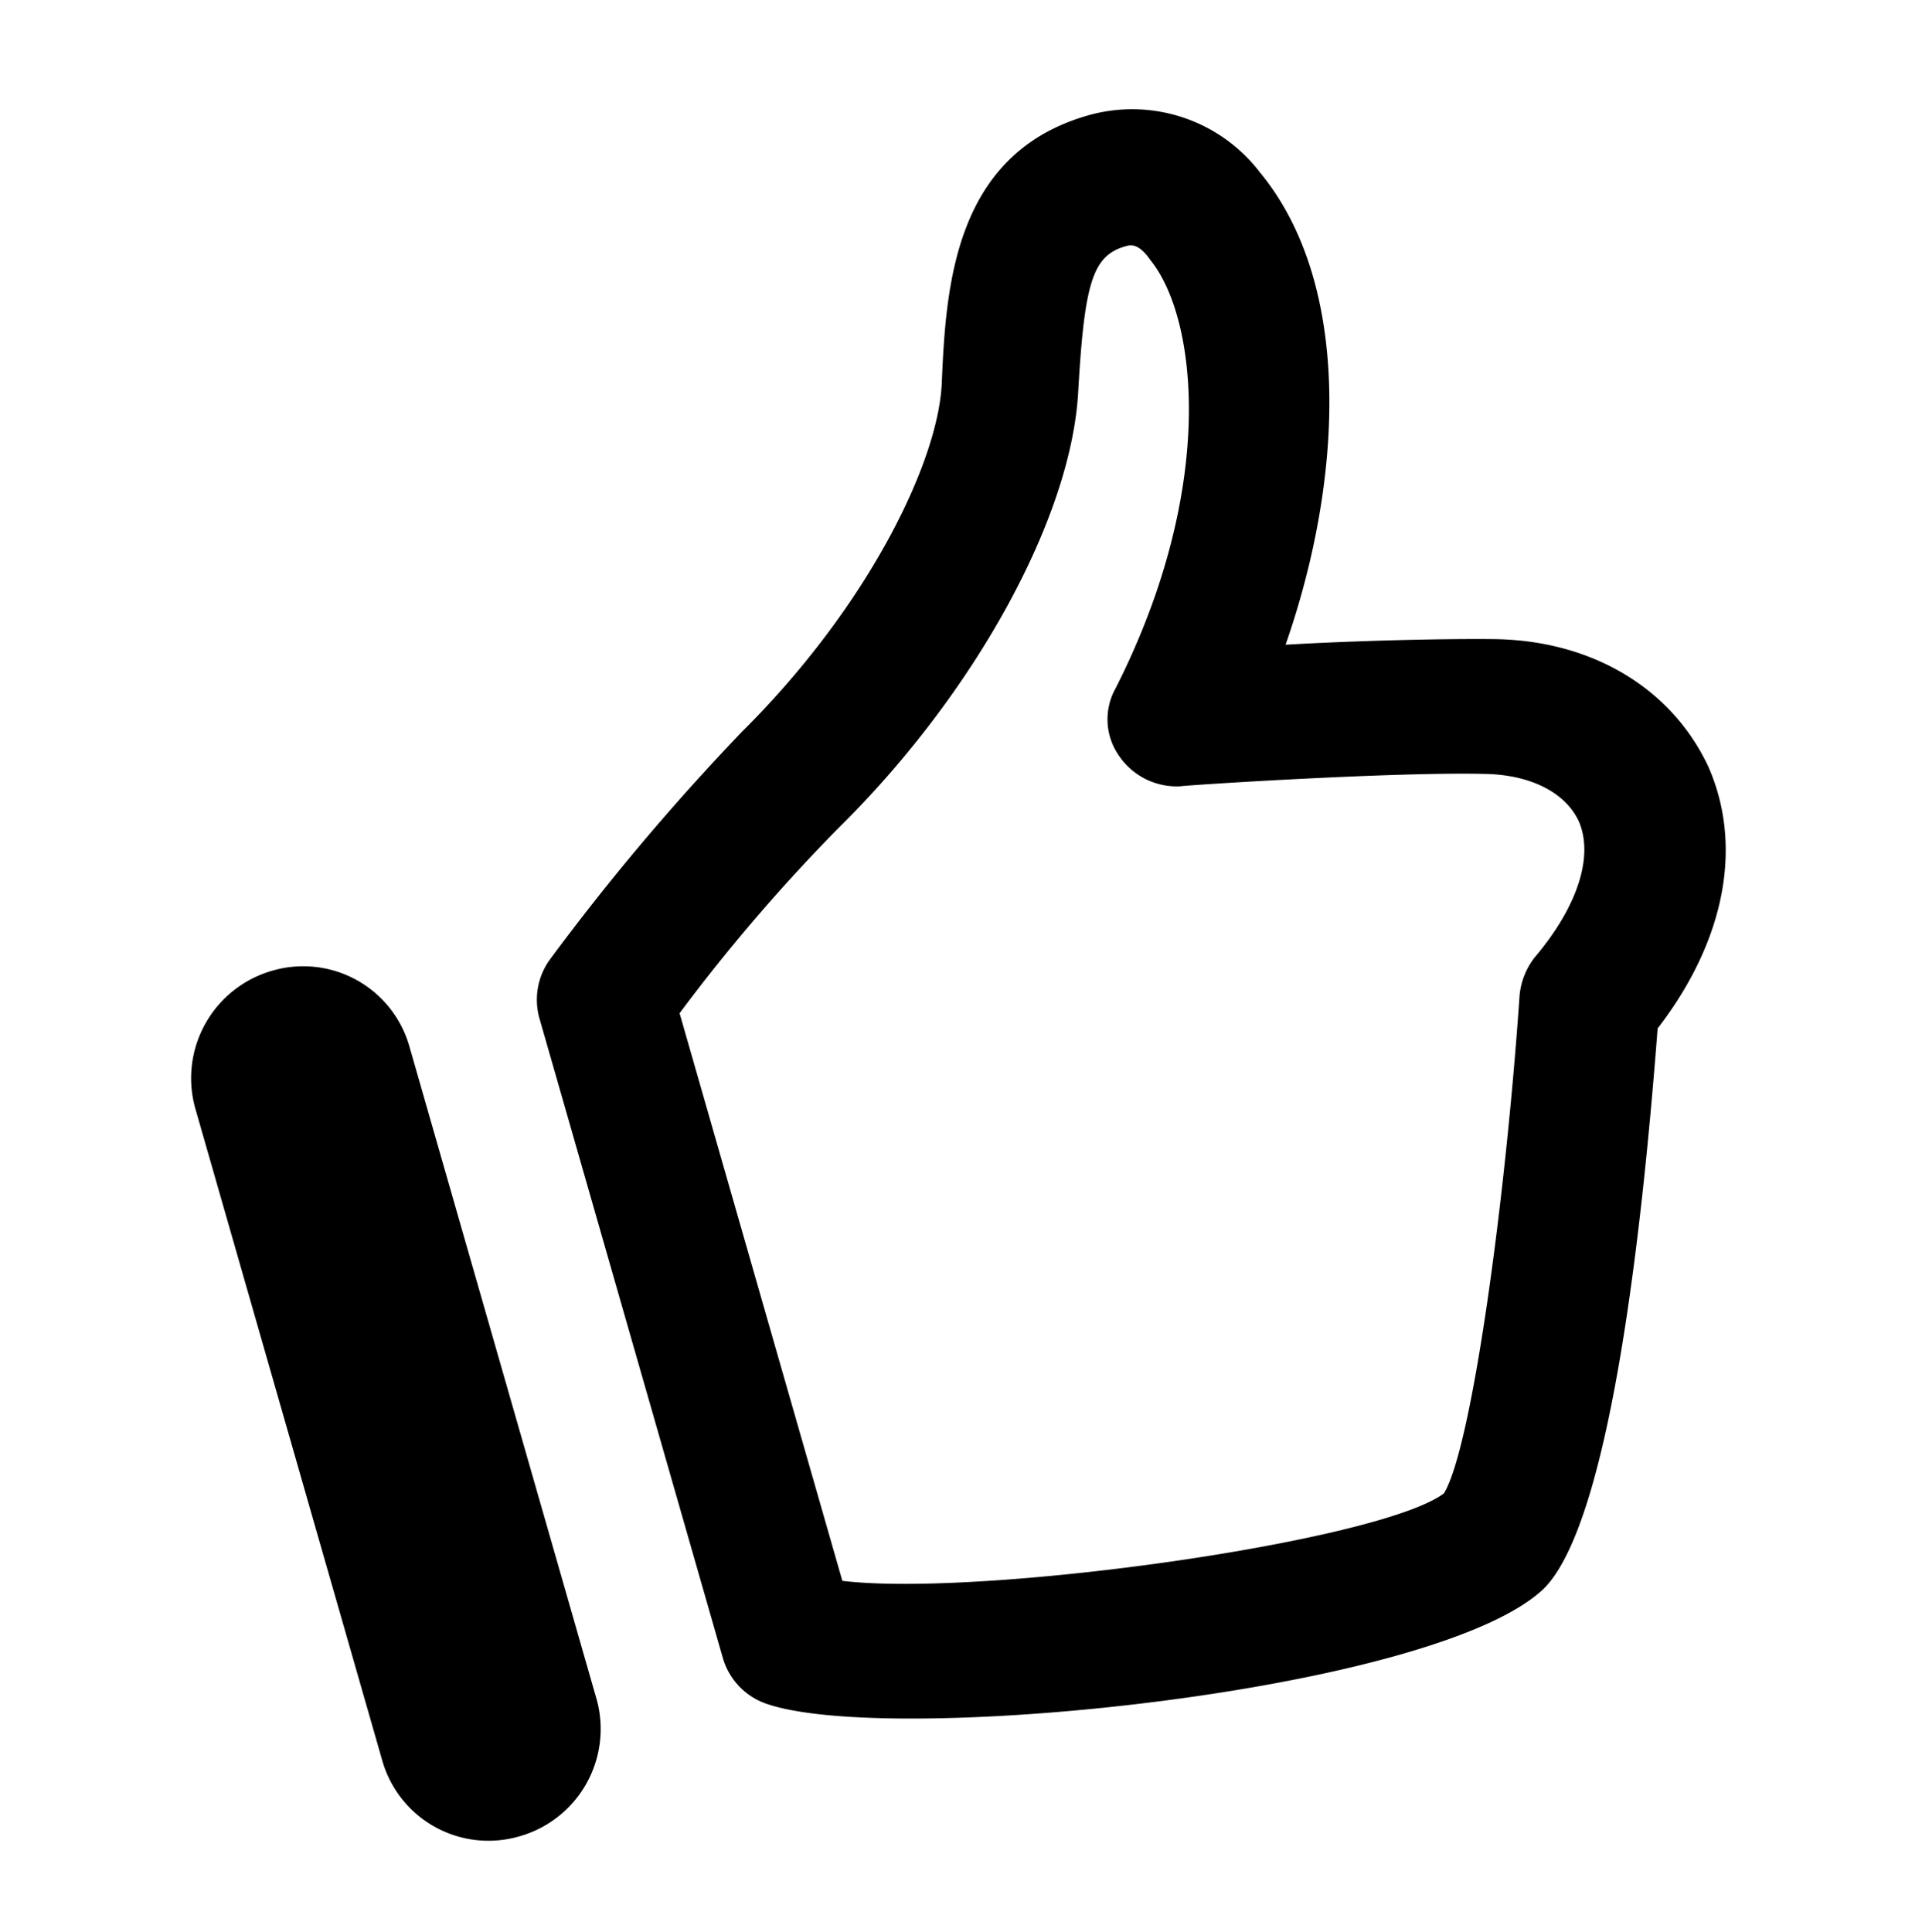 <svg xmlns="http://www.w3.org/2000/svg" width="112.944" height="113.551" viewBox="0 0 112.944 113.551"><path d="M59.8,92c-12.4,0-31.9-4.1-36.7-7.5a4.032,4.032,0,0,1-1.7-3.3V42.1A4.038,4.038,0,0,1,22.9,39a137.556,137.556,0,0,1,14.6-9.8c9.1-5,15.4-12,16.9-16.4C56.2,7.4,58.8,0,67,0a9.453,9.453,0,0,1,8.8,6c3.4,7.8-.2,18.6-6.2,27.1,4,.9,9,2.2,12,3.1,5.5,1.7,9.1,5.7,9.9,10.6.7,5-1.8,10.1-7.1,14C80.5,71.3,73.8,87.9,68.9,90.6,67,91.6,63.7,92,59.8,92ZM29.4,78.8c7.6,3.2,31,6.5,35.4,4.8,2.3-2.1,8.2-15.5,12.3-26.8a4.26,4.26,0,0,1,1.5-2c3.3-2.2,5-4.8,4.7-7C83,46,81.4,44.5,79,43.7c-5-1.6-17.4-4.3-17.6-4.3a4.09,4.09,0,0,1-3-2.7,3.732,3.732,0,0,1,.9-3.9c9-9.7,10.6-19.6,8.9-23.6C67.8,8,67.3,8,67,8c-2,0-2.9,1.4-5,7.4-2.4,7-10.7,15.4-20.6,20.8a104.014,104.014,0,0,0-12,7.9V78.8ZM13.6,81.6v-40a6.487,6.487,0,0,0-6.5-6.5A6.573,6.573,0,0,0,.5,41.6V81.5A6.487,6.487,0,0,0,7,88,6.554,6.554,0,0,0,13.6,81.6Z" transform="translate(-0.481 25.253) rotate(-16)"/></svg>